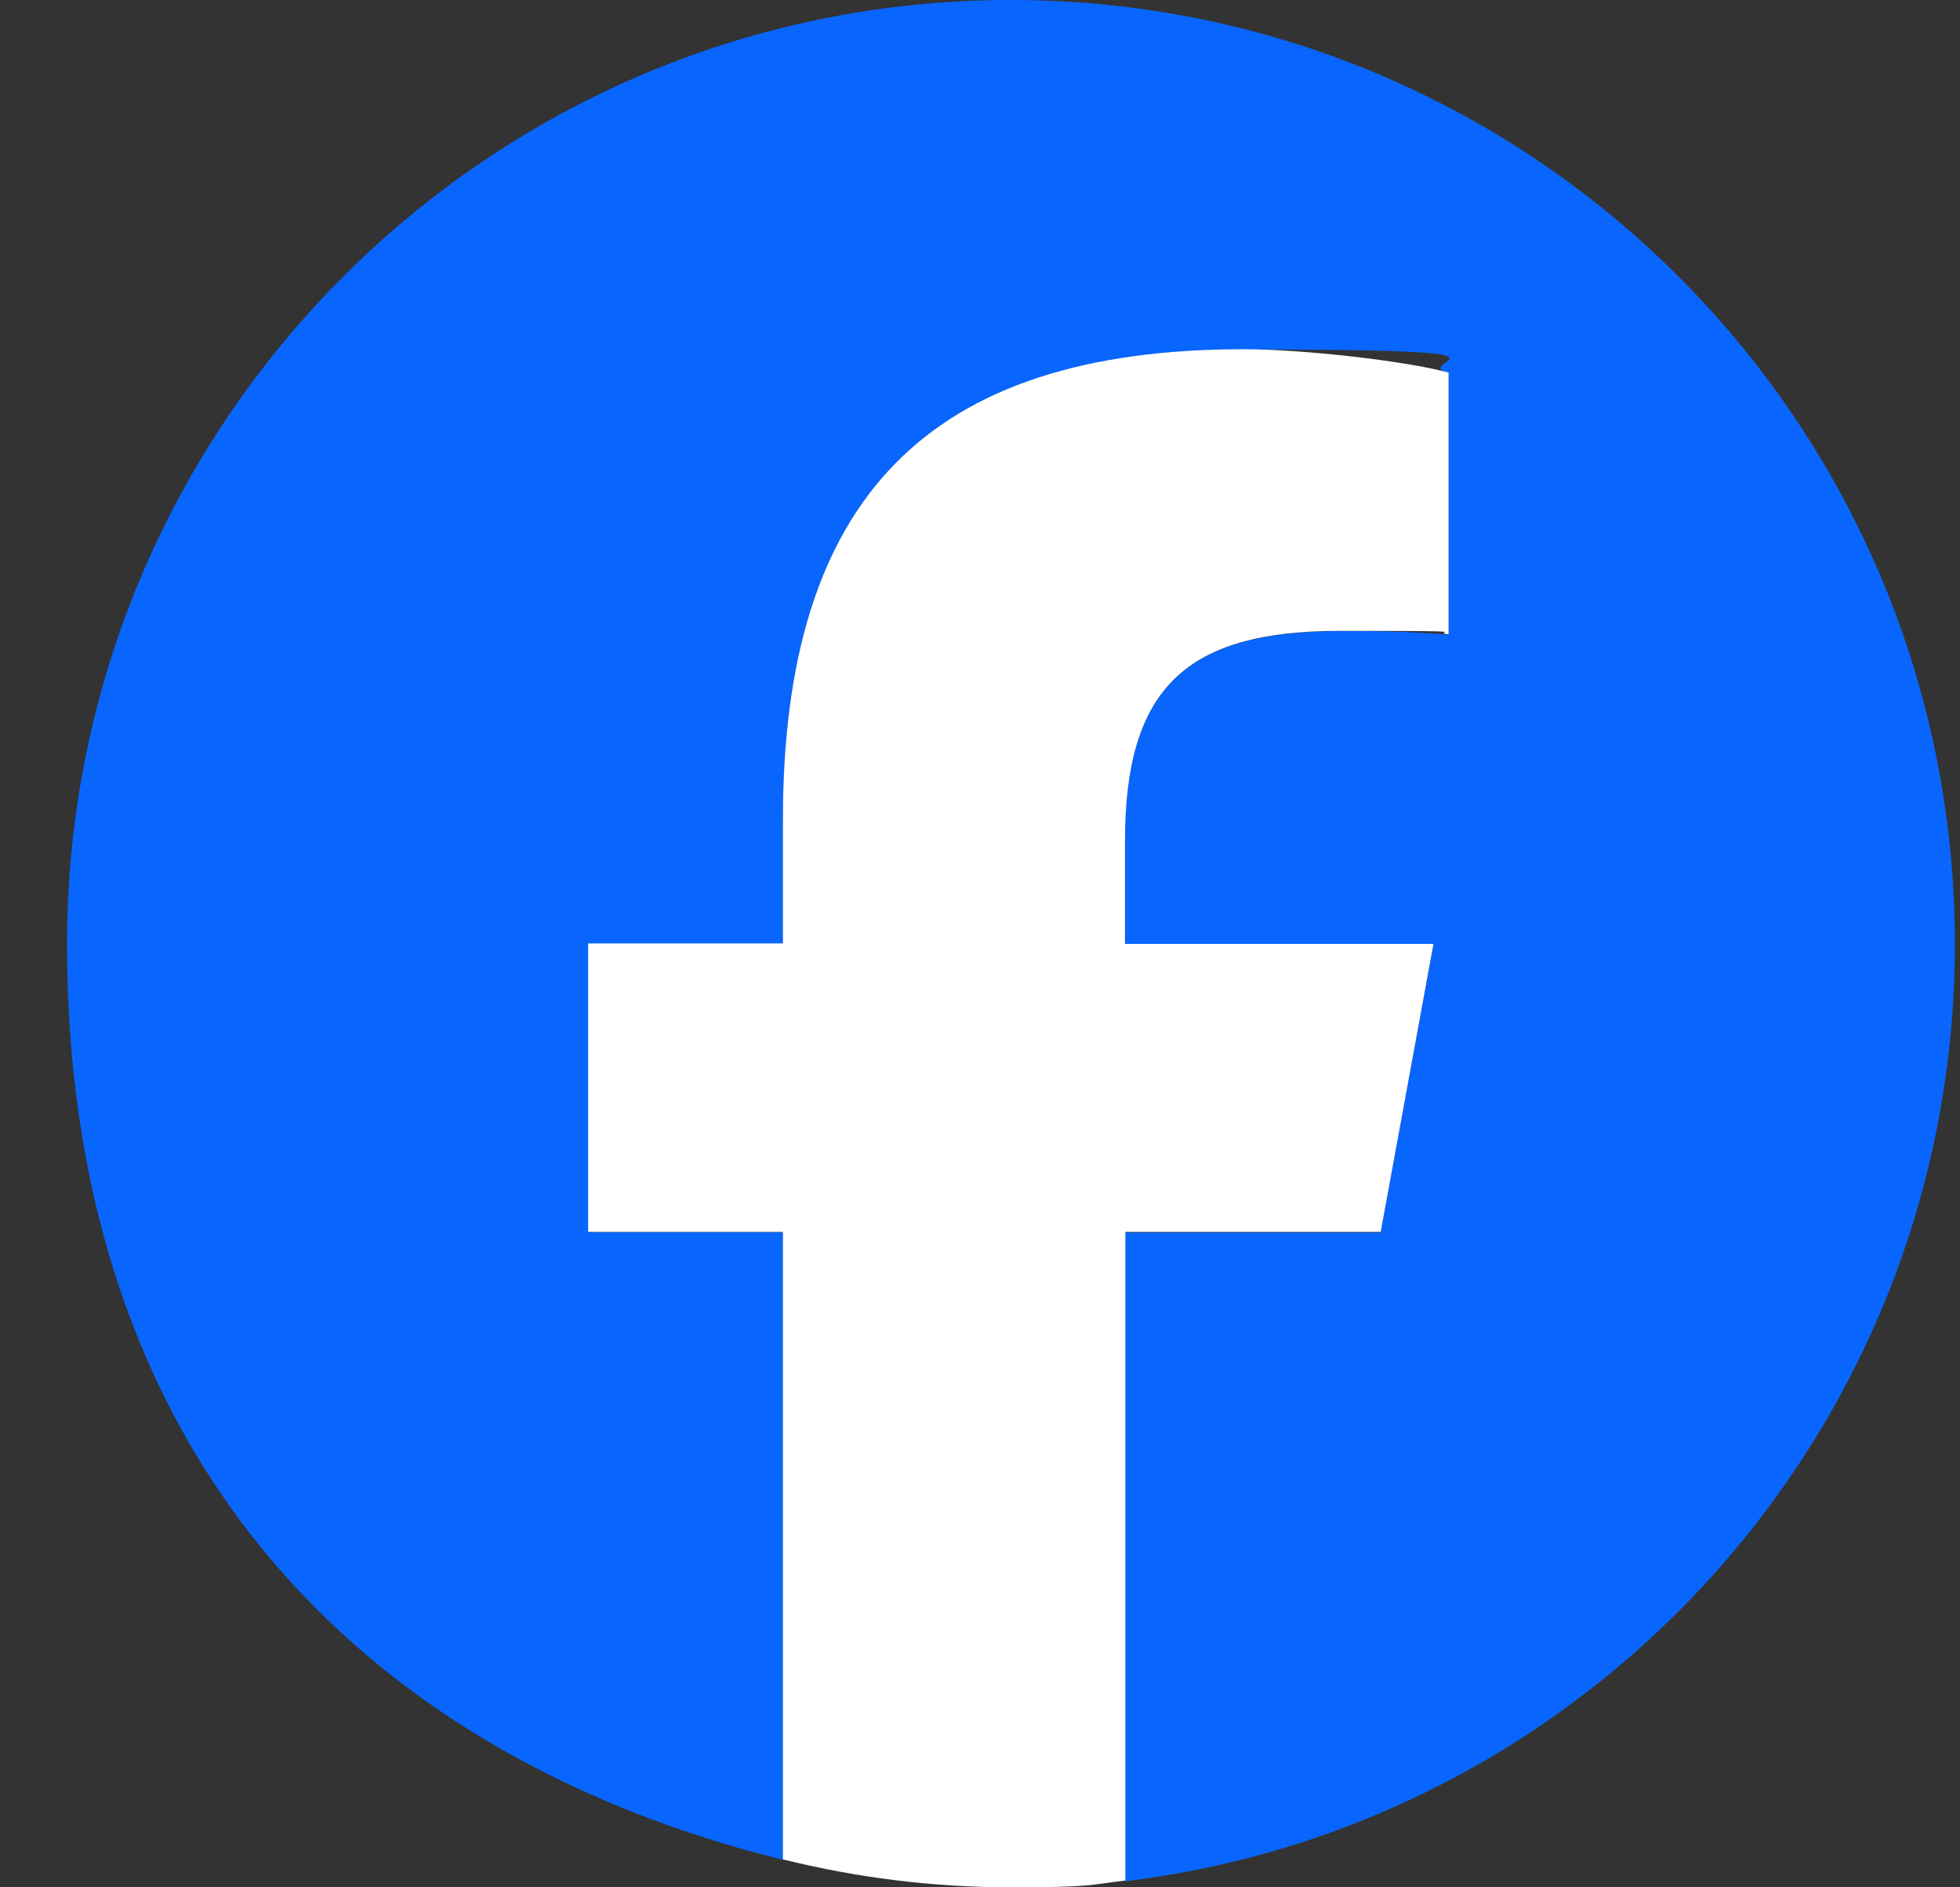 <svg xmlns="http://www.w3.org/2000/svg" width="27" height="26" fill="none"><rect width="100%" height="100%" fill="#333333" stroke="none"/><path fill="#0866FF" d="M26.929 13.003C26.929 5.82 21.109 0 13.926 0S.924 5.82.924 13.003 5.12 24.216 10.785 25.62v-8.644H8.101v-3.973h2.684V11.29c0-4.426 2.002-6.475 6.345-6.475s2.247.161 2.824.323v3.604a17 17 0 0 0-1.503-.047c-2.132 0-2.954.806-2.954 2.908v1.404h4.25l-.729 3.973h-3.516v8.936c6.44-.78 11.427-6.262 11.427-12.91z"/><path fill="#fff" d="m19.019 16.976.728-3.973h-4.25v-1.405c0-2.101.822-2.907 2.955-2.907s1.196.015 1.503.047V5.133c-.583-.16-2.003-.322-2.824-.322-4.343 0-6.346 2.05-6.346 6.475v1.711H8.102v3.974h2.683v8.644c1.004.25 2.06.385 3.142.385s1.06-.031 1.576-.094v-8.935h3.515z"/></svg>